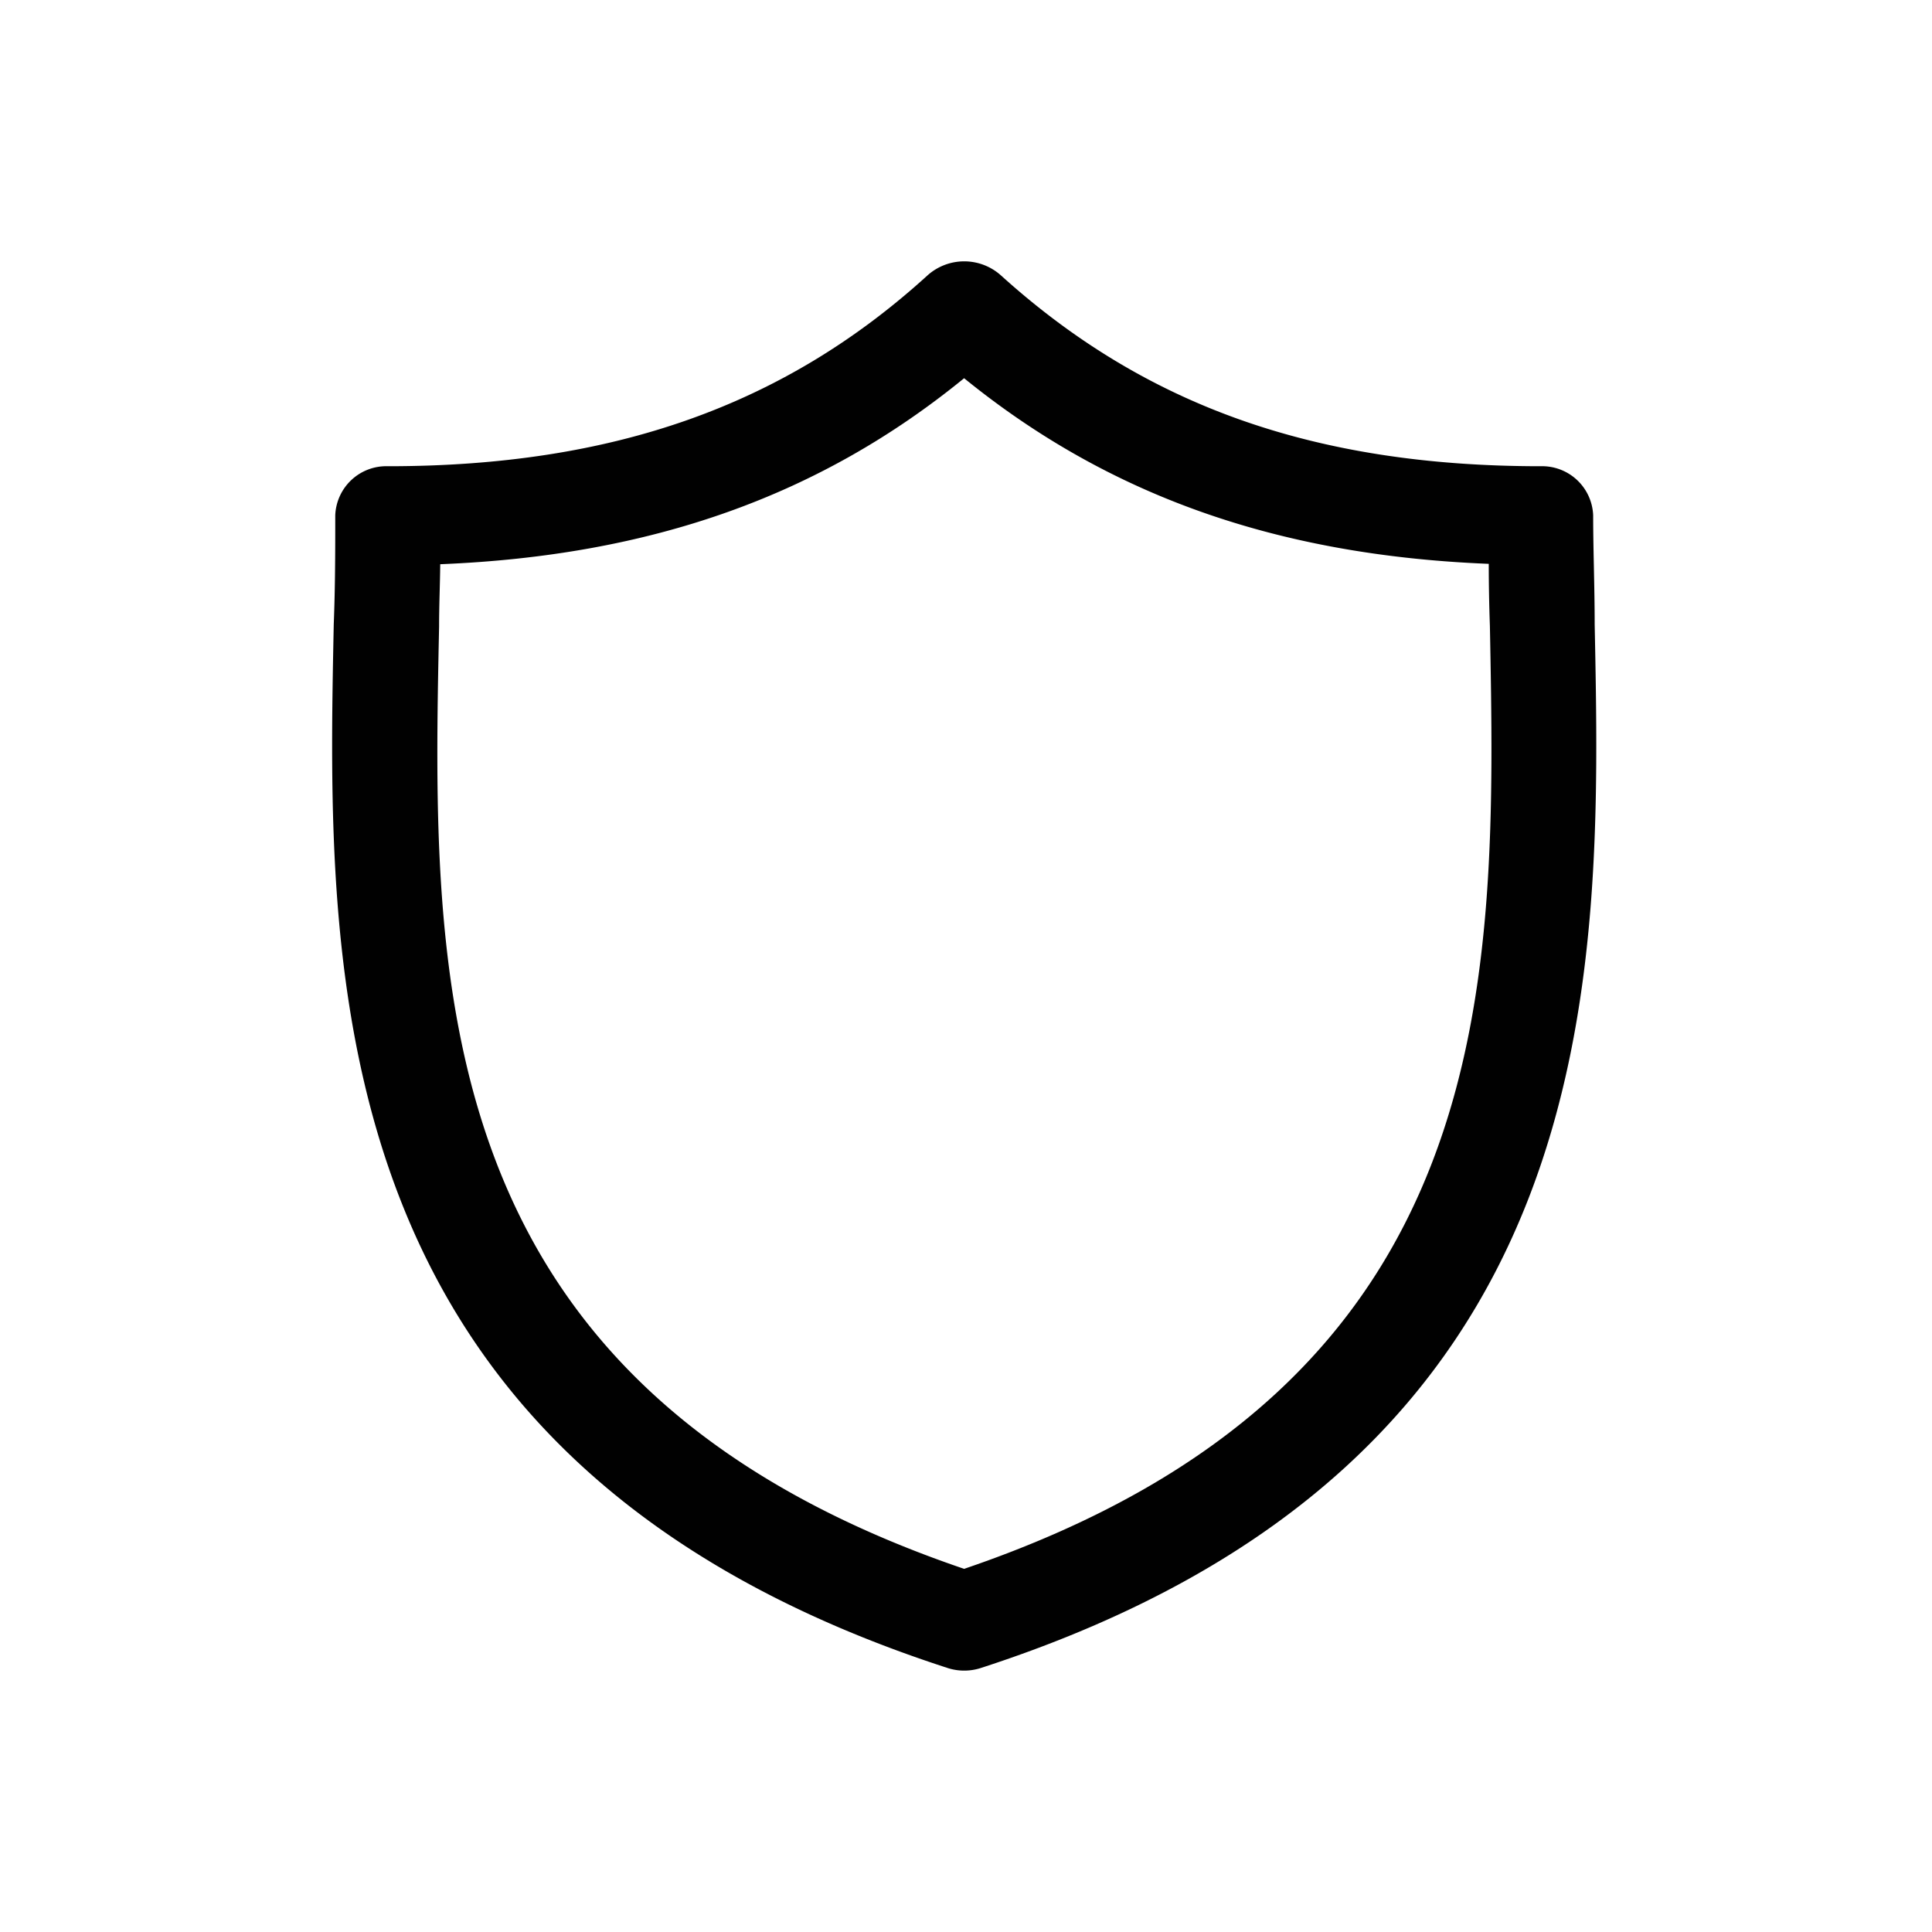 <svg xmlns="http://www.w3.org/2000/svg" viewBox="0 0 102.52 102.52"><defs><style>.cls-1{fill:none;}.cls-2{fill:#010101;}</style></defs><title>icon_immunity_2</title><g id="Layer_2" data-name="Layer 2"><g id="Layer_1-2" data-name="Layer 1"><rect class="cls-1" width="102.52" height="102.52"/><path class="cls-2" d="M84.62,33.12c0-2-.08-3.92-.08-5.77a2.71,2.71,0,0,0-2.79-2.61c-12,0-21-3.22-28.64-10.13a2.92,2.92,0,0,0-3.89,0c-7.59,6.91-16.68,10.13-28.63,10.13a2.71,2.71,0,0,0-2.8,2.61c0,1.85,0,3.76-.08,5.78-.38,18.78-.91,44.51,32.54,55.37a2.87,2.87,0,0,0,1.83,0C85.53,77.64,85,51.91,84.62,33.12ZM51.16,83.25c-28.68-9.76-28.25-31.14-27.86-50,0-1.14.05-2.24.06-3.31,11.19-.45,20.14-3.62,27.8-9.87C58.83,26.3,67.78,29.47,79,29.92q0,1.6.06,3.3C79.42,52.11,79.85,73.49,51.16,83.25Z"/></g></g></svg>